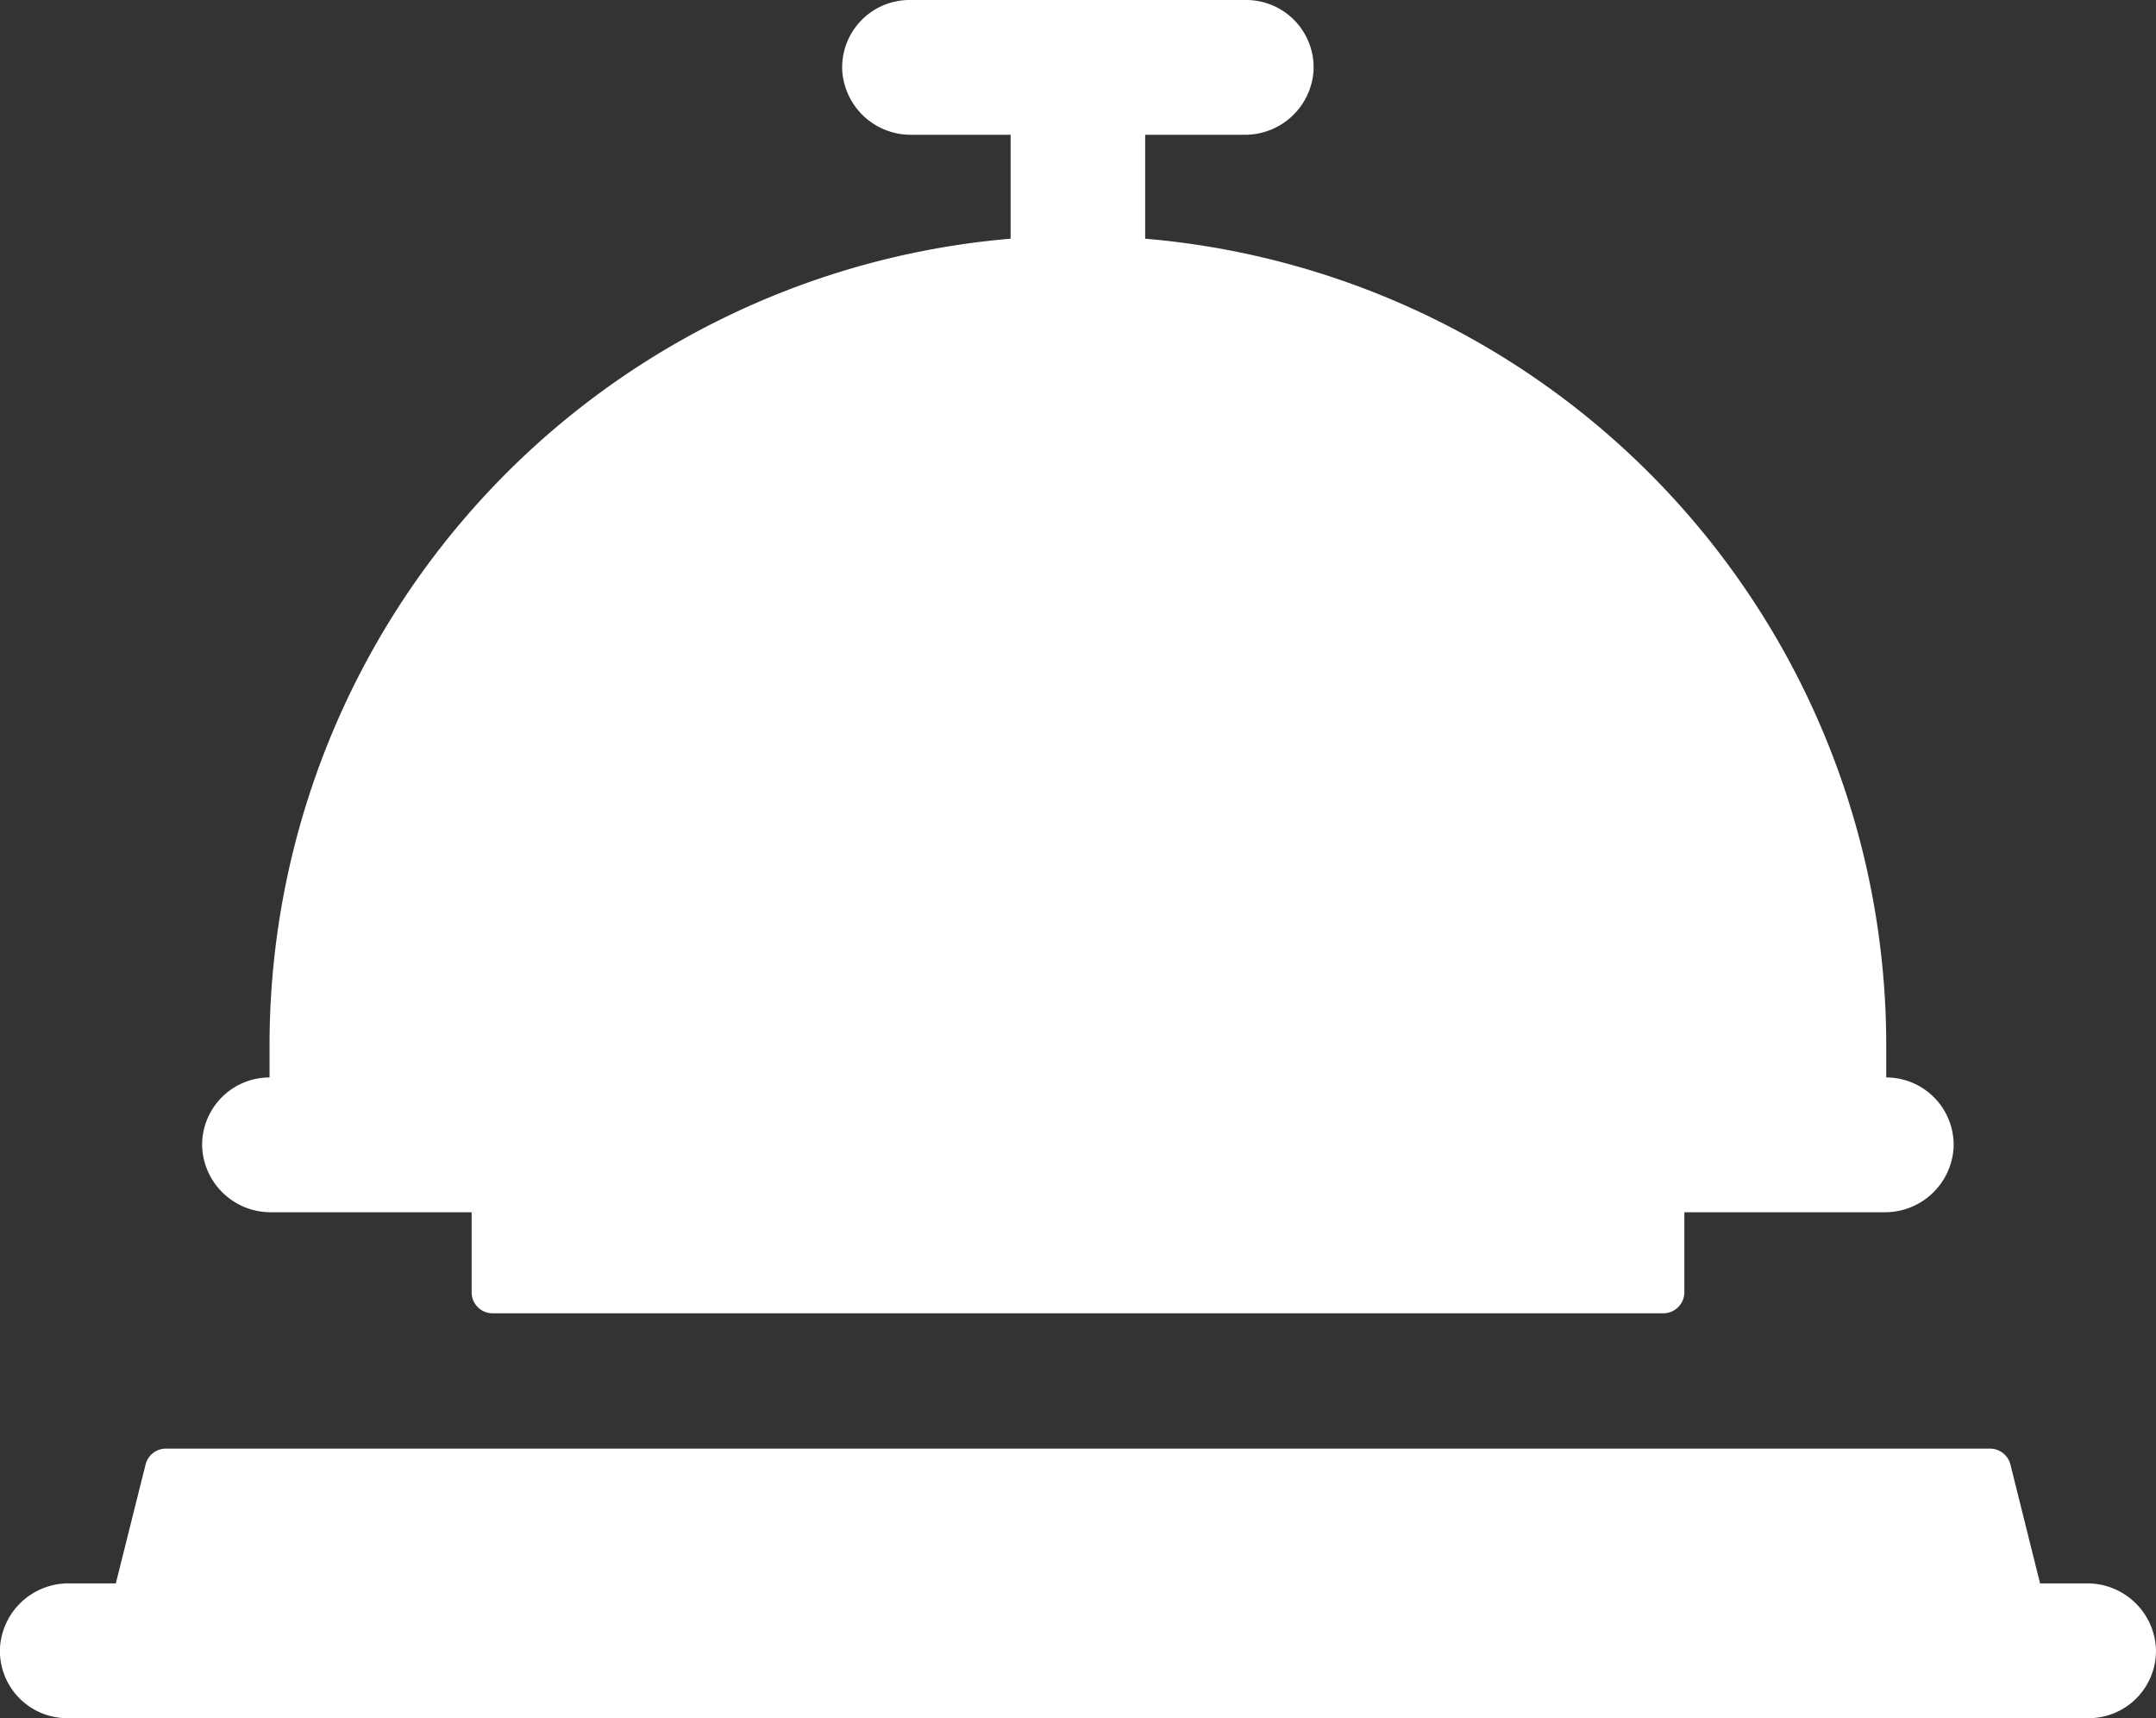 <svg id="Calque_1" data-name="Calque 1" xmlns="http://www.w3.org/2000/svg" viewBox="0 0 195.65 155.91"><rect x="0" y="0" width="195.65" height="155.91" fill="#333333" stroke="none"/><defs><style>.cls-1{fill:#fff;}</style></defs><path class="cls-1" d="M189.36,143.68h-4.23l-2.69-10.78a1.91,1.91,0,0,0-1.85-1.45H15.06a1.9,1.9,0,0,0-1.85,1.45l-2.7,10.78H6.29A6.22,6.22,0,0,0,0,149.5a6.11,6.11,0,0,0,6.1,6.41H189.53a6.11,6.11,0,0,0,6.11-6.41,6.23,6.23,0,0,0-6.28-5.82Z"/><path class="cls-1" d="M82.71,12.23h9v9.43A73.45,73.45,0,0,0,24.46,94.77v3a6.12,6.12,0,0,0-6.11,6.41,6.22,6.22,0,0,0,6.28,5.82H42.8v7.26a1.9,1.9,0,0,0,1.91,1.91H150.94a1.91,1.91,0,0,0,1.91-1.91v-7.26H171a6.23,6.23,0,0,0,6.28-5.82,6.12,6.12,0,0,0-6.11-6.41v-3a73.46,73.46,0,0,0-67.25-73.11V12.23h9a6.23,6.23,0,0,0,6.28-5.82A6.12,6.12,0,0,0,113.11,0H82.54a6.12,6.12,0,0,0-6.11,6.41,6.23,6.23,0,0,0,6.28,5.82Z"/></svg>